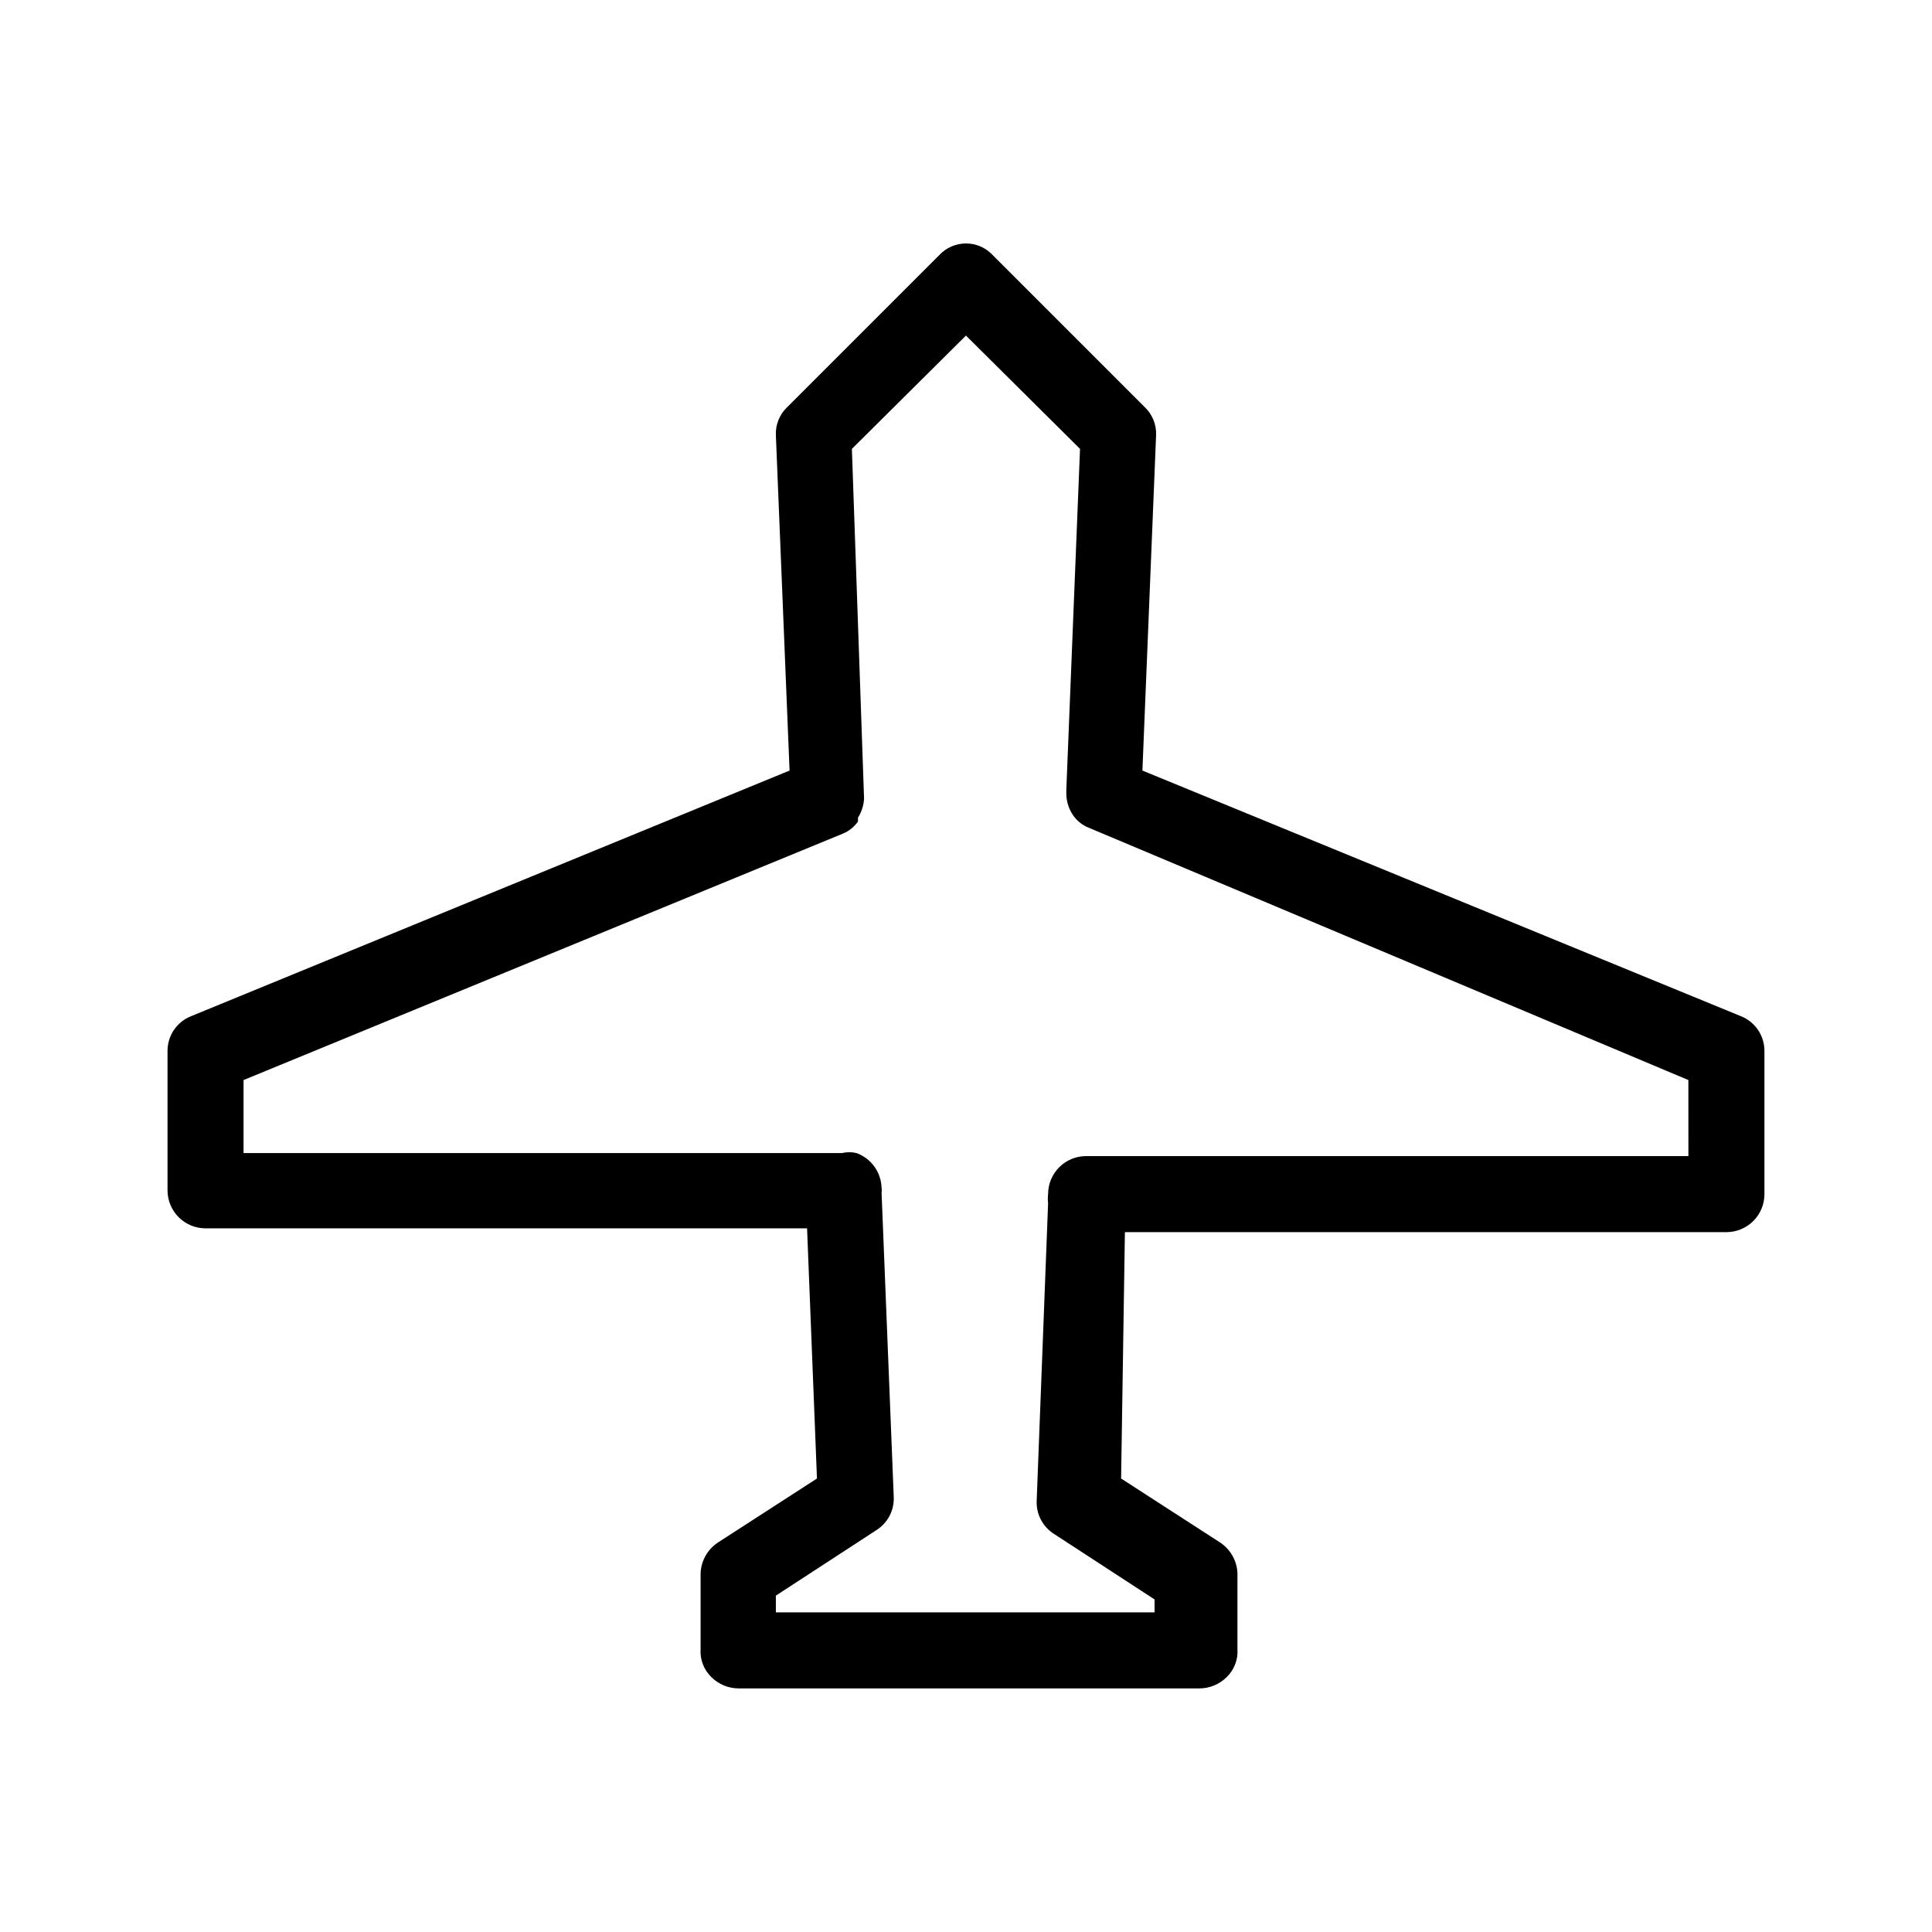 <?xml version="1.0" encoding="UTF-8"?>
<!-- Uploaded to: SVG Repo, www.svgrepo.com, Generator: SVG Repo Mixer Tools -->
<svg fill="#000000" width="800px" height="800px" version="1.1" viewBox="144 144 512 512" xmlns="http://www.w3.org/2000/svg">
 <path d="m605.35 413.3-158.6-65.094 3.625-88.871c0.125-2.809-0.98-5.527-3.023-7.457l-40.305-40.305c-1.828-1.949-4.379-3.055-7.051-3.055s-5.227 1.105-7.055 3.055l-40.305 40.305c-2.043 1.93-3.144 4.648-3.023 7.457l3.629 88.871-158.6 65.094c-3.797 1.5-6.281 5.184-6.246 9.27v36.879c0 2.672 1.062 5.234 2.953 7.125 1.887 1.887 4.449 2.949 7.125 2.949h159.41l2.621 66.301-26.199 16.93h-0.004c-2.742 1.793-4.461 4.789-4.633 8.062v20.152c-0.203 2.777 0.828 5.504 2.82 7.453 1.922 1.93 4.531 3.019 7.254 3.023h122.12c2.723-0.004 5.332-1.094 7.254-3.023 1.992-1.949 3.023-4.676 2.82-7.453v-20.152c-0.172-3.273-1.891-6.269-4.633-8.062l-26.199-16.93 1.008-65.293h159.41c2.672 0 5.234-1.062 7.125-2.949 1.887-1.891 2.949-4.453 2.949-7.125v-37.887c0.035-4.086-2.445-7.769-6.246-9.27zm-13.906 37.078h-159.61c-5.566 0-10.078 4.512-10.078 10.078-0.098 0.801-0.098 1.613 0 2.418l-3.023 78.797v-0.004c-0.176 3.578 1.598 6.973 4.637 8.867l26.602 17.332v3.426h-100.36v-4.434l26.602-17.332c3.039-1.895 4.812-5.289 4.637-8.863l-3.223-80.609-0.004-0.004c0.086-0.398 0.086-0.809 0-1.207-0.086-4.168-2.731-7.856-6.648-9.27-1.262-0.301-2.57-0.301-3.832 0h-158.6v-19.348l158.8-65.293c1.629-0.66 3.027-1.781 4.031-3.223v-1.008c0.949-1.52 1.504-3.25 1.613-5.039l-3.227-92.703 30.23-30.027 30.227 30.027-3.629 90.281v1.41l0.004 0.004c0.074 1.949 0.703 3.836 1.812 5.441 1.004 1.441 2.402 2.562 4.031 3.223l159 66.906z"/>
</svg>